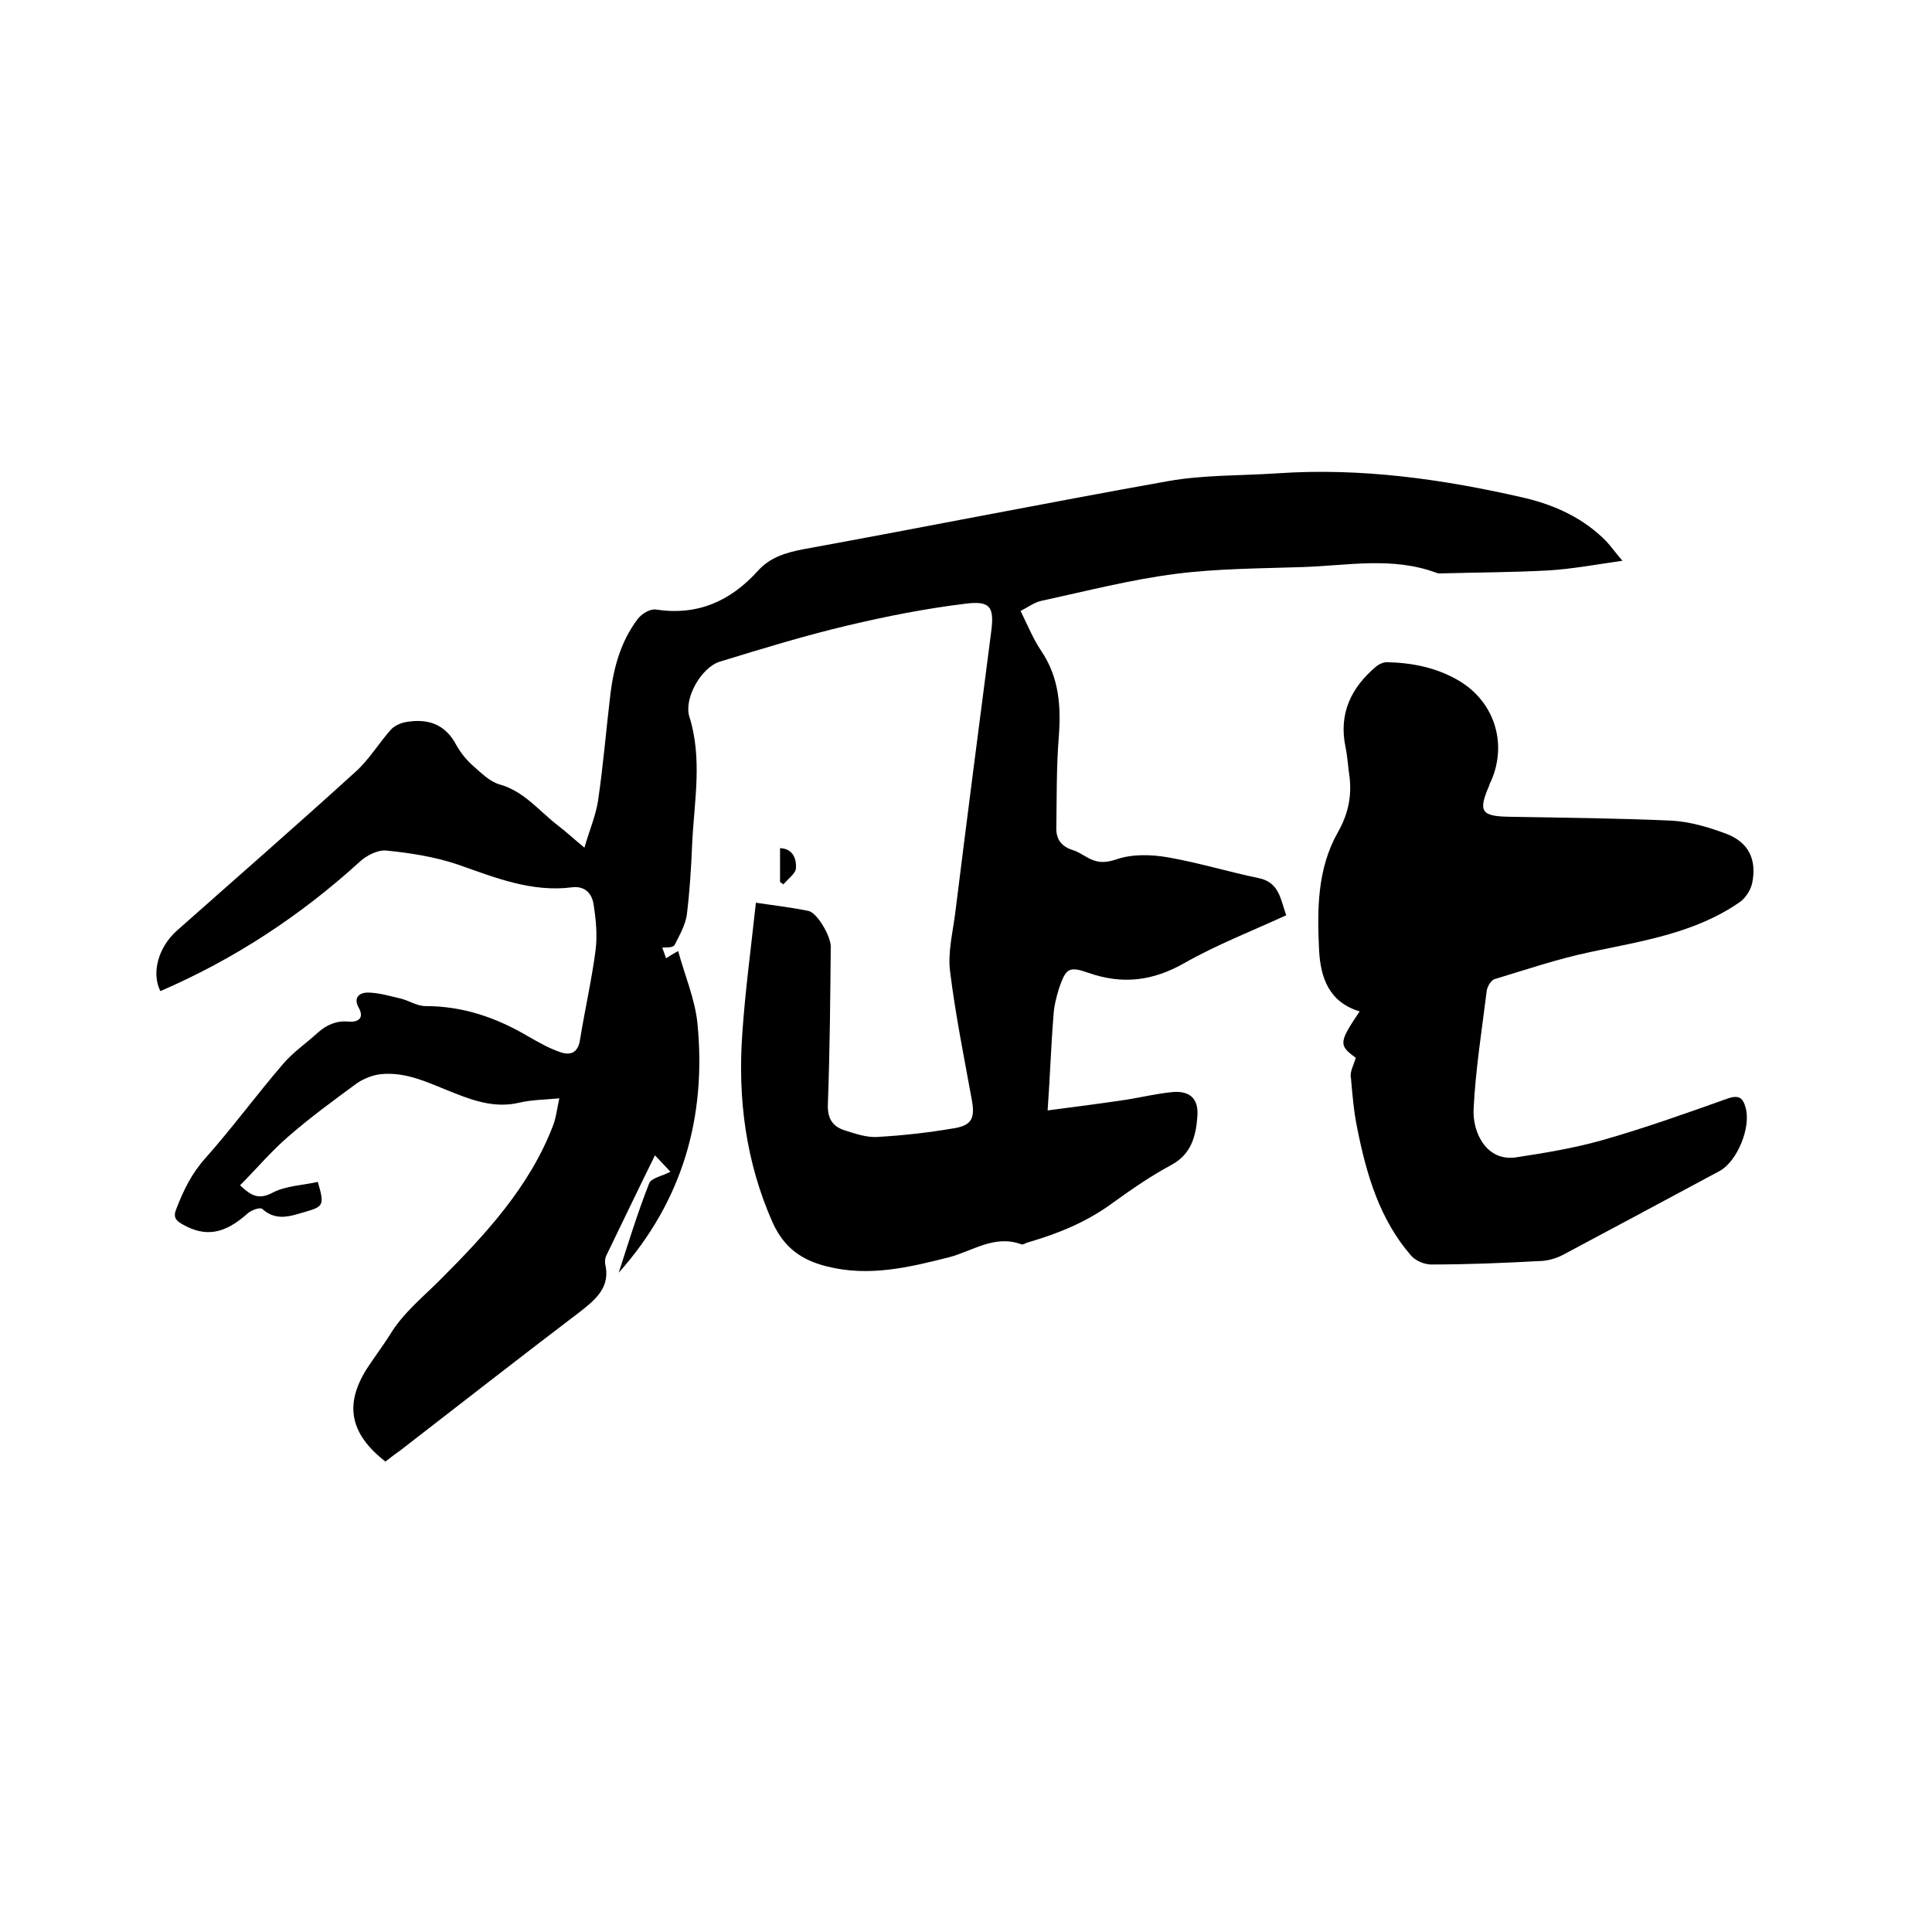 <svg enable-background="new 0 0 400 400" viewBox="0 0 400 400" xmlns="http://www.w3.org/2000/svg"><path d="m137.1 196.2c.3.7.5 1.4.8 2.2.8-.5 1.4-.9 2.5-1.5 1.4 5.1 3.5 10 4 15 1.9 19.4-3.1 36.8-16.3 51.6 2-6.2 3.9-12.4 6.3-18.5.4-1.1 2.7-1.5 4.4-2.4-.8-.9-1.9-2-3.2-3.4-3.5 7.1-6.7 13.8-10 20.6-.3.5-.4 1.3-.3 1.9 1.1 4.7-1.8 7.2-5.1 9.8-12.5 9.5-24.8 19.1-37.2 28.7-1.1.8-2.2 1.6-3.2 2.4-7.6-5.9-8.6-12.2-3.4-19.9 1.4-2.1 2.9-4.1 4.3-6.3 2.7-4.5 6.7-7.7 10.4-11.4 9.3-9.3 18.4-19.1 23.3-31.7.7-1.7.9-3.6 1.4-5.9-3.1.3-5.8.3-8.3.9-4.7 1.1-8.9-.2-13.2-1.9-5-1.9-9.9-4.6-15.5-4-1.7.2-3.4.9-4.8 1.8-4.9 3.6-9.7 7.1-14.3 11.1-3.6 3.1-6.6 6.7-10 10.1 2.4 2.3 4 3 6.8 1.5 2.7-1.4 6.2-1.5 9.3-2.2 1.4 4.8 1.2 5.1-2.6 6.2-3.1.9-6 2-8.9-.6-.4-.4-2.2.2-3 .9-4.8 4.3-8.7 5-13.5 2.3-1.4-.8-2-1.5-1.3-3.2 1.5-3.9 3.2-7.4 6.1-10.6 5.5-6.2 10.5-13 15.9-19.3 2.1-2.5 4.9-4.4 7.3-6.6 1.8-1.6 3.8-2.5 6.3-2.3 1.9.2 3.4-.6 2.2-2.8-1.3-2.3.3-3.2 1.8-3.2 2.2 0 4.5.7 6.7 1.2 1.8.4 3.5 1.6 5.3 1.6 7.8 0 14.7 2.4 21.3 6.3 2.1 1.2 4.2 2.4 6.5 3.2 2.2.8 3.8.2 4.2-2.6 1-6.2 2.4-12.3 3.2-18.4.4-3.1.1-6.4-.4-9.5-.3-2.2-1.7-3.9-4.4-3.6-8.4 1.1-16-2-23.7-4.7-4.7-1.6-9.8-2.4-14.8-2.9-1.7-.2-4.1 1-5.5 2.3-12.3 11.2-26 20.2-41.3 26.8-1.9-3.8-.4-9.1 3.4-12.5 12.4-11 24.8-21.8 37-32.9 2.8-2.5 4.8-5.9 7.3-8.7.7-.8 2-1.4 3.1-1.6 4.6-.8 8.2.4 10.5 4.8.9 1.6 2.2 3.2 3.6 4.4 1.6 1.4 3.3 3.1 5.3 3.7 5.1 1.4 8.2 5.5 12.1 8.5 1.7 1.3 3.2 2.7 5.5 4.6 1-3.5 2.3-6.5 2.8-9.6 1.1-7.4 1.7-14.9 2.6-22.4.7-5.5 2.2-10.8 5.6-15.3.8-1.1 2.6-2.2 3.8-2 8.6 1.3 15.4-1.7 21.1-8 2.5-2.8 5.8-3.8 9.5-4.5 25.2-4.6 50.3-9.6 75.5-14.1 7.4-1.3 15-1.1 22.5-1.6 17.4-1.2 34.4 1.2 51.3 5.1 6.3 1.5 12.2 4.2 16.9 9 .9 1 1.7 2.1 3.3 4-5.6.8-10.4 1.7-15.3 2-7.2.4-14.4.4-21.6.6-.5 0-1.1.1-1.6-.1-9.1-3.4-18.4-1.5-27.6-1.2-8.8.3-17.6.3-26.3 1.4-9.4 1.2-18.7 3.6-27.9 5.6-1.4.3-2.6 1.2-4.3 2.1 1.5 3 2.6 5.8 4.3 8.3 3.7 5.5 4.1 11.5 3.6 17.9-.5 6.3-.4 12.6-.5 18.9 0 2.3 1.2 3.7 3.4 4.4 1 .3 1.9.9 2.8 1.4 2 1.2 3.7 1.4 6.3.5 3.2-1.1 7.1-1 10.6-.4 6.3 1.1 12.5 3 18.8 4.3 4.3.9 4.5 4.4 5.7 7.7-7.2 3.3-14.4 6.1-21.1 9.9-6.5 3.7-12.8 4.5-19.9 2-4-1.4-4.6-.9-6 3.1-.6 1.9-1.1 3.9-1.2 5.9-.5 6.2-.7 12.5-1.2 19.5 5.4-.7 10.8-1.4 16.2-2.2 3.2-.5 6.4-1.3 9.7-1.6 3.7-.3 5.4 1.5 5.1 5.1-.3 4.1-1.3 7.8-5.4 10-4.3 2.3-8.3 5.1-12.2 7.9-5.3 3.9-11.2 6.3-17.4 8.1-.5.1-1.1.6-1.5.4-5.5-2-10 1.4-14.9 2.7-8.3 2.1-16.6 4.1-25.3 1.9-5.2-1.3-8.8-3.8-11.2-9-5.6-12.6-7.3-25.8-6.3-39.4.6-8.8 1.8-17.6 2.8-26.9 4.1.6 7.5 1 10.9 1.7 1.8.4 4.6 5.2 4.6 7.4-.1 10.9-.2 21.8-.6 32.7-.1 2.9 1 4.5 3.4 5.3 2.2.7 4.5 1.5 6.7 1.4 5.4-.3 10.7-.9 16-1.8 3.7-.6 4.4-2.1 3.7-5.9-1.6-8.8-3.4-17.7-4.5-26.6-.5-4 .6-8.2 1.1-12.3 2.4-19.3 4.9-38.6 7.4-57.9.7-5.2-.1-6.6-5.4-5.9-8.2 1-16.3 2.6-24.3 4.5-8.9 2.1-17.7 4.8-26.5 7.5-3.8 1.2-7.4 7.5-6.3 11.3 2.8 8.8 1 17.7.6 26.5-.2 4.9-.5 9.7-1.1 14.6-.3 2.1-1.5 4.2-2.5 6.2-.4.7-1.6.5-2.6.6z"/><path d="m280.7 219c-3.6-2.6-3.5-3.2.8-9.6-6.3-1.9-8.1-6.9-8.4-12.7-.4-8.4-.4-16.8 3.9-24.4 2.1-3.7 2.9-7.4 2.4-11.5-.3-2-.4-4-.8-6-1.5-7 1.1-12.4 6.3-16.8.6-.5 1.5-.9 2.2-.9 5.2.1 10.3 1.1 14.9 3.8 7.3 4.3 10.1 12.8 6.8 20.6-.2.4-.4.8-.5 1.2-2.3 5.3-1.6 6.3 4.1 6.4 11.2.2 22.4.3 33.6.8 3.9.2 7.9 1.4 11.6 2.8 4.5 1.8 6.1 5.3 5.2 10-.3 1.5-1.3 3.1-2.5 4-9.3 6.5-20.2 8.1-31 10.4-6.7 1.4-13.2 3.6-19.8 5.6-.8.2-1.6 1.6-1.7 2.5-1 8.1-2.3 16.2-2.7 24.3-.3 5 2.7 11.1 8.9 10.1 5.9-.9 11.9-1.9 17.6-3.5 8.8-2.5 17.5-5.6 26.2-8.7 2.4-.8 3.1.1 3.6 1.9 1.2 4-1.7 11.1-5.3 13.1-10.8 5.8-21.6 11.6-32.5 17.4-1.5.8-3.4 1.3-5.1 1.3-7.4.4-14.8.7-22.2.7-1.4 0-3.3-.8-4.2-1.9-6.5-7.5-9.2-16.8-11.1-26.3-.7-3.4-1-6.9-1.3-10.4-.3-1.2.5-2.5 1-4.2z"/><path d="m161.5 175.6c2.8.1 3.4 2.4 3.3 4.1 0 1.1-1.7 2.3-2.6 3.4-.2-.2-.5-.3-.7-.5 0-2.2 0-4.5 0-7z"/></svg>